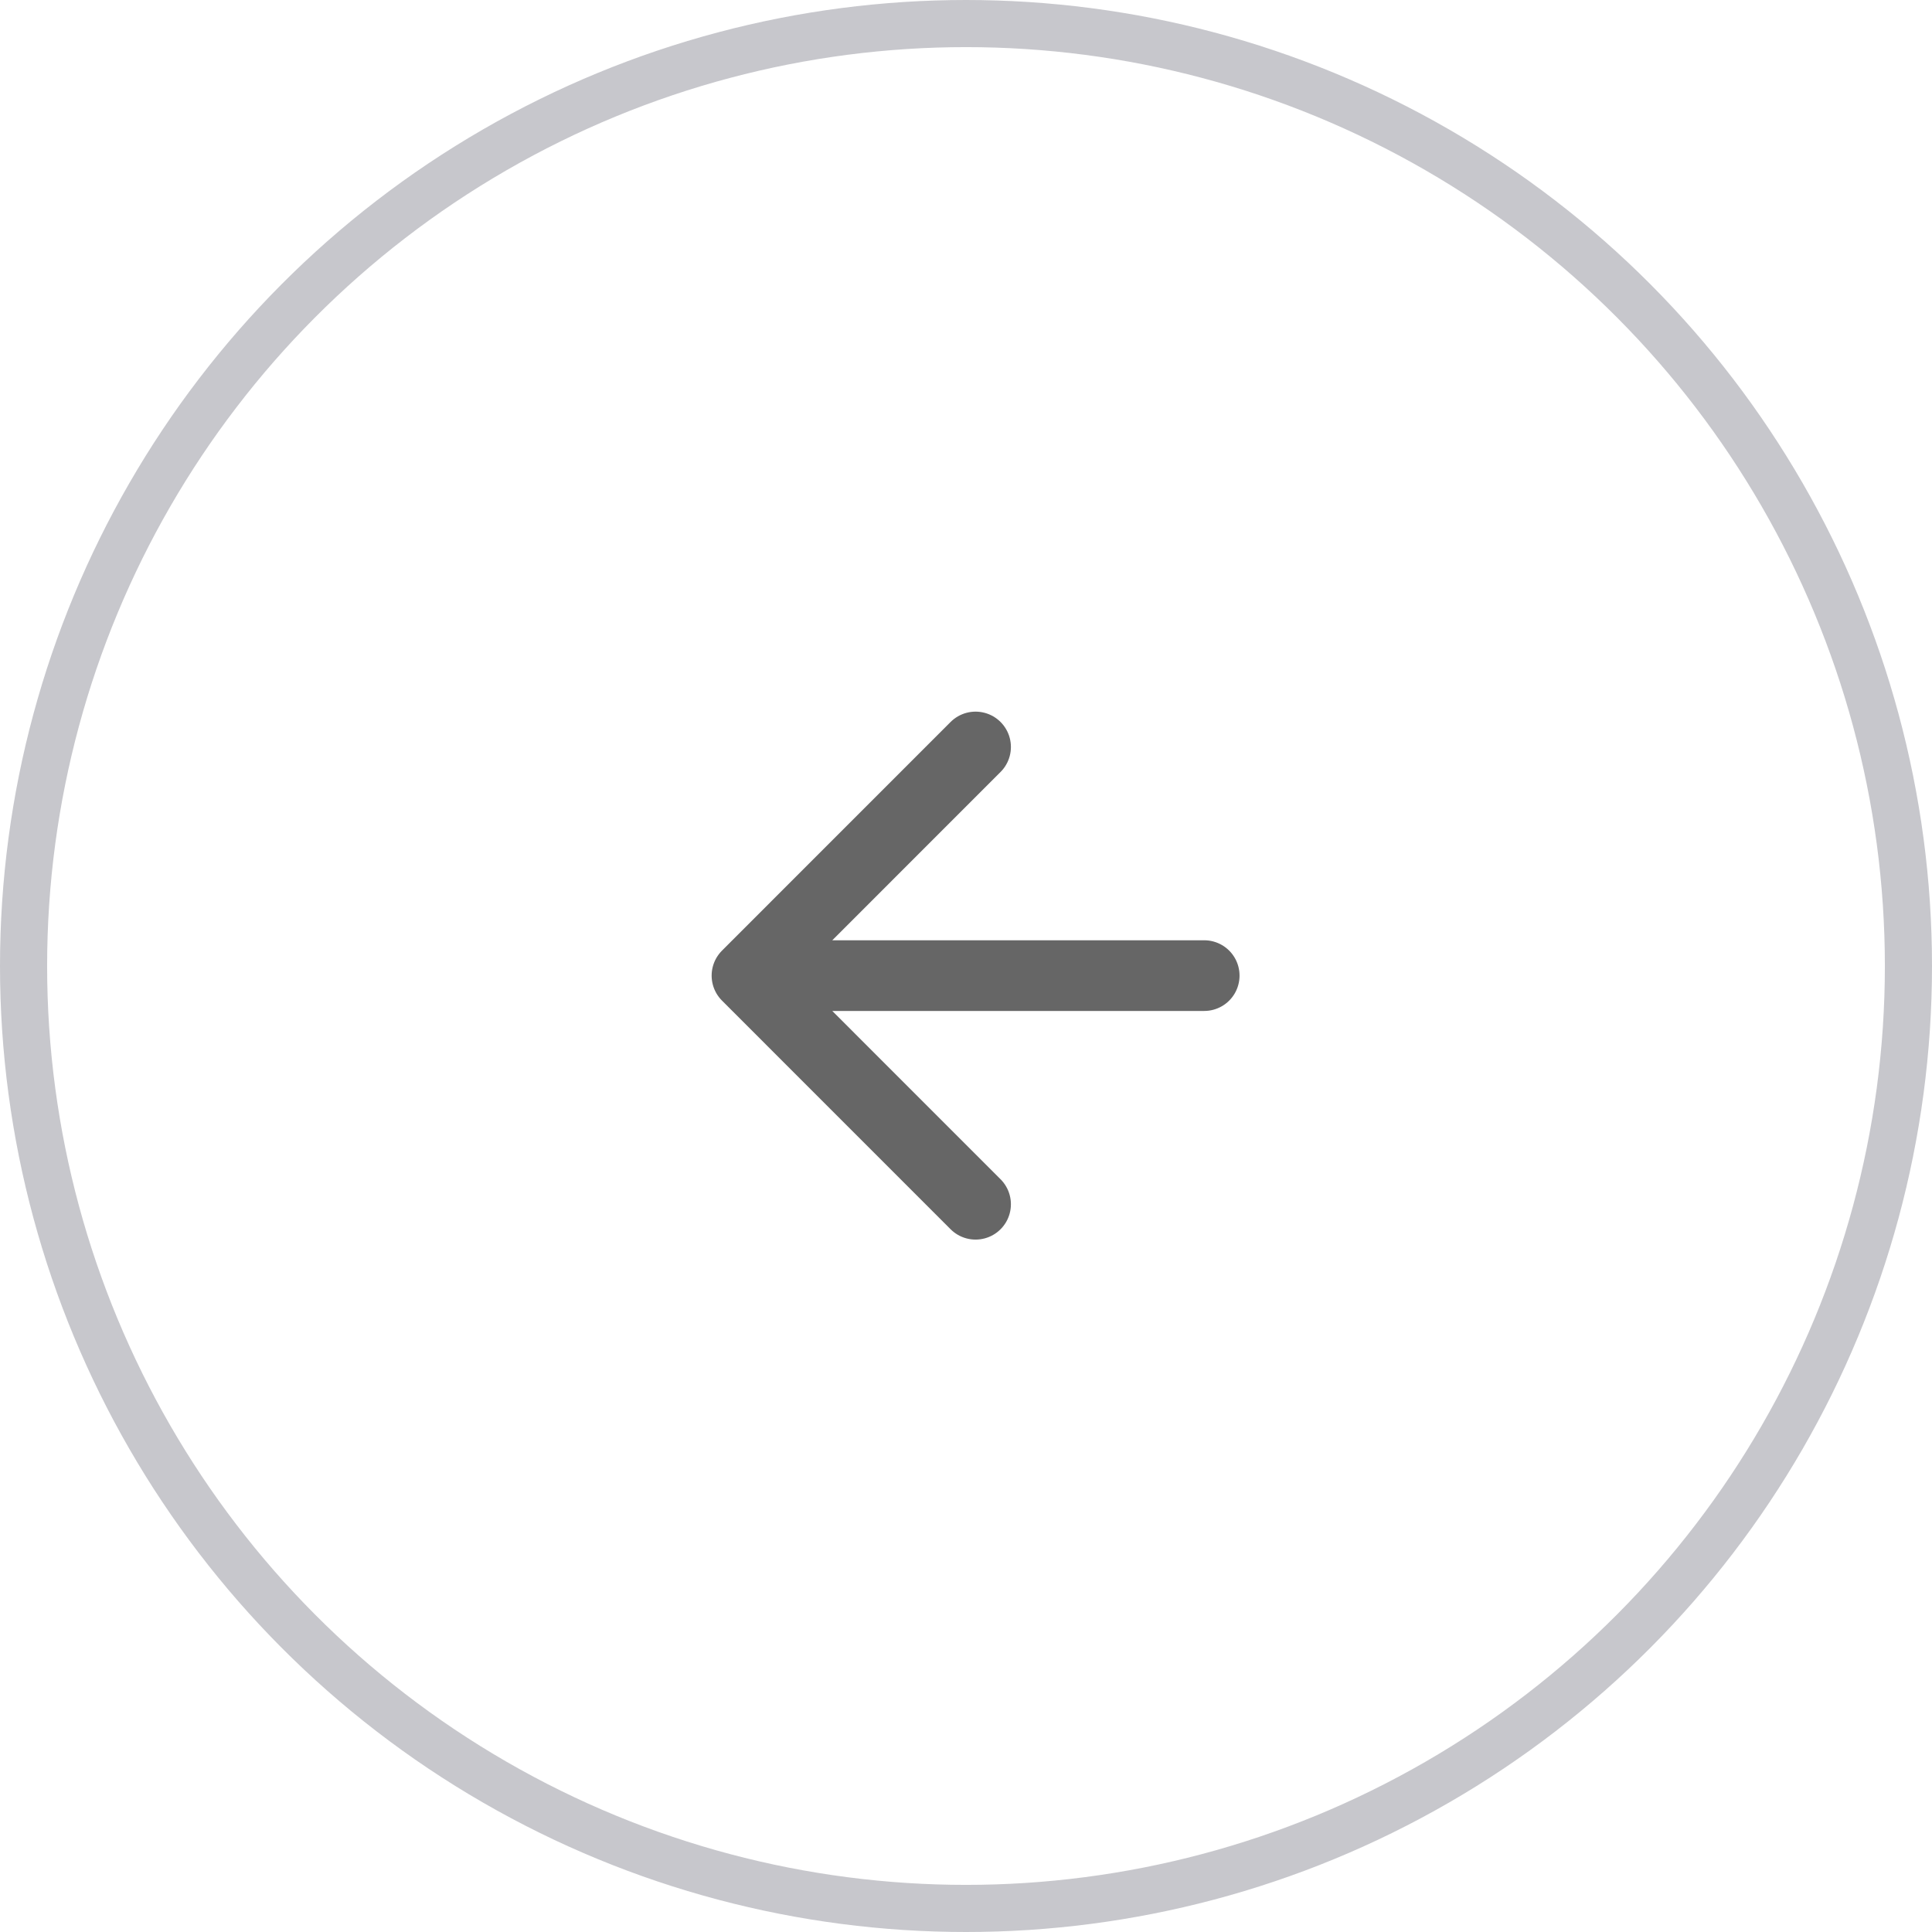 <svg width="41" height="41" viewBox="0 0 41 41" fill="none" xmlns="http://www.w3.org/2000/svg">
<path d="M25.555 20.704H15.852M15.852 20.704L20.703 25.556M15.852 20.704L20.703 15.852" stroke="#666666" stroke-width="1.5" stroke-linecap="round" stroke-linejoin="round"/>
<circle cx="20.5" cy="20.5" r="20" stroke="#C7C7CC"/>
</svg>
